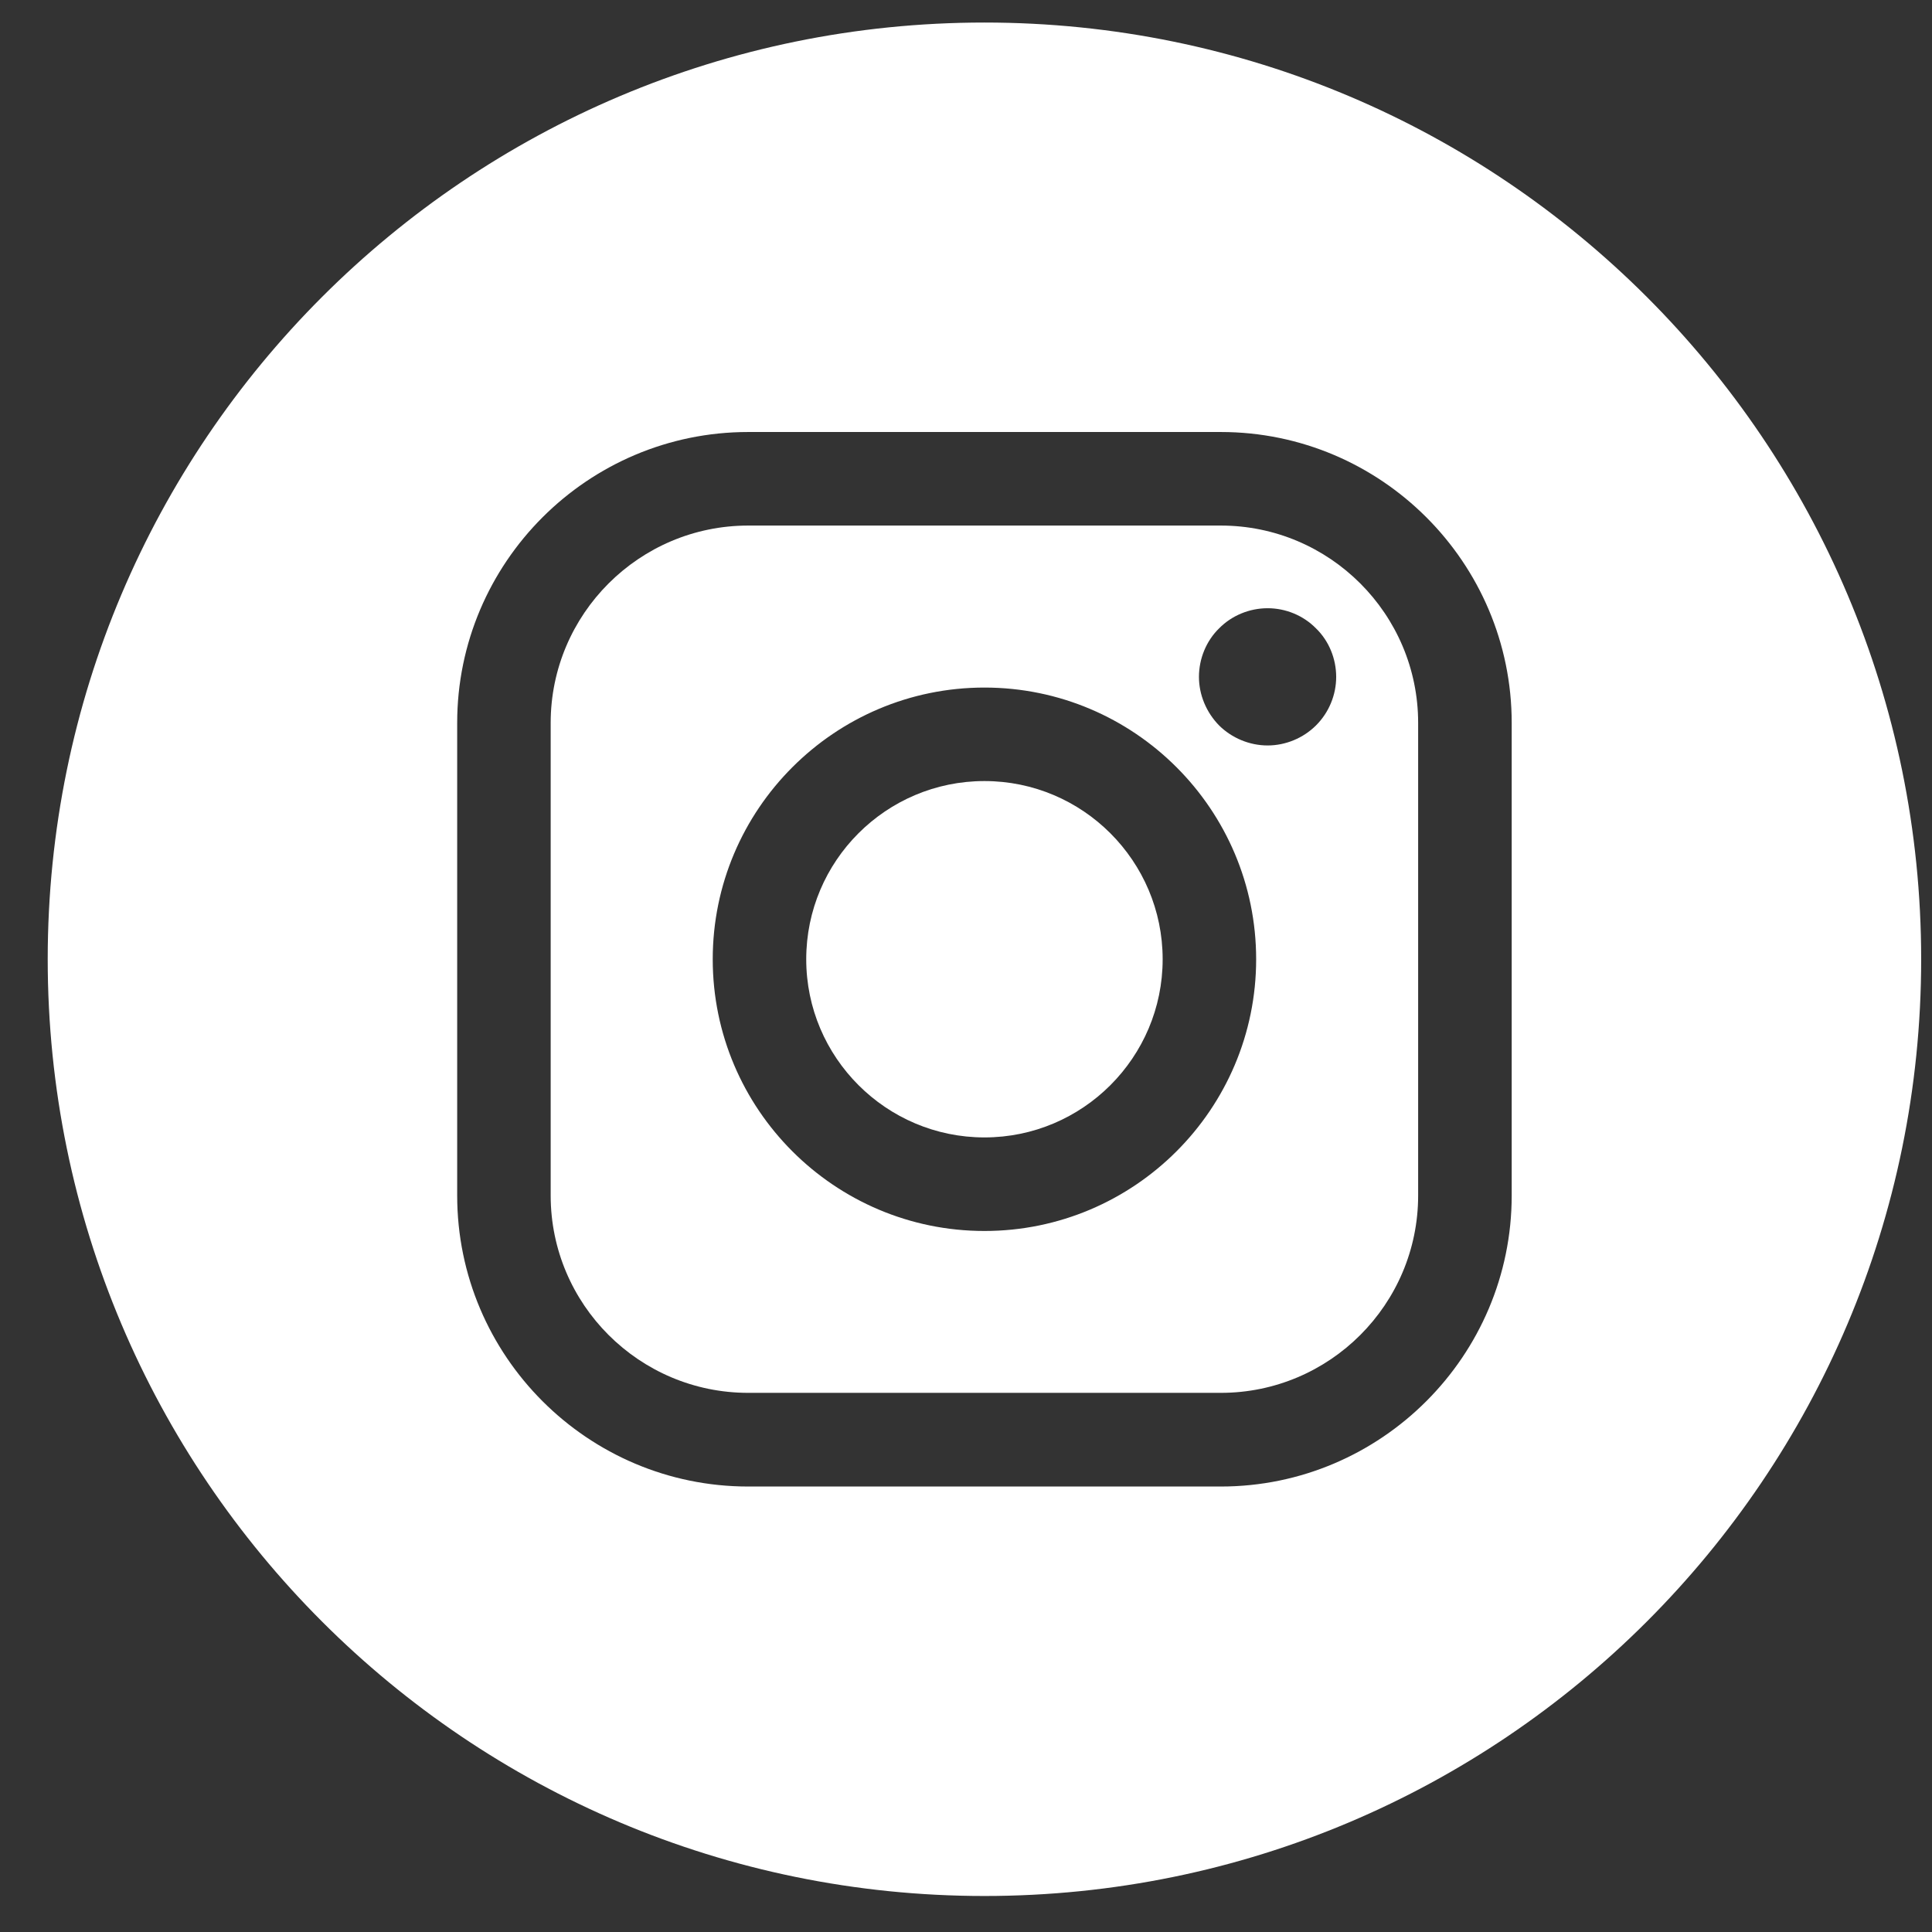<?xml version="1.0" encoding="UTF-8" standalone="no"?><!DOCTYPE svg PUBLIC "-//W3C//DTD SVG 1.1//EN" "http://www.w3.org/Graphics/SVG/1.1/DTD/svg11.dtd"><svg width="100%" height="100%" viewBox="0 0 33 33" version="1.1" xmlns="http://www.w3.org/2000/svg" xmlns:xlink="http://www.w3.org/1999/xlink" xml:space="preserve" xmlns:serif="http://www.serif.com/" style="fill-rule:evenodd;clip-rule:evenodd;stroke-linejoin:round;stroke-miterlimit:2;"><rect x="0" y="0" width="33" height="33" fill="#333333" stroke="none"/><g><path d="M16.815,13.341c-1.68,0 -3.044,1.365 -3.044,3.044c0,1.677 1.367,3.043 3.044,3.043c1.679,0 3.044,-1.366 3.044,-3.043c0,-1.679 -1.365,-3.044 -3.044,-3.044Z" style="fill:#fff;fill-rule:nonzero;"/><path d="M22.478,12.391c-0.217,0.216 -0.518,0.342 -0.826,0.342c-0.309,0 -0.611,-0.126 -0.829,-0.342c-0.217,-0.221 -0.344,-0.522 -0.344,-0.829c0,-0.31 0.124,-0.614 0.344,-0.829c0.218,-0.221 0.52,-0.344 0.829,-0.344c0.308,0 0.609,0.123 0.826,0.344c0.222,0.215 0.345,0.519 0.345,0.829c0,0.307 -0.123,0.608 -0.345,0.829Zm-5.663,8.635c-2.56,0 -4.641,-2.081 -4.641,-4.641c0,-2.56 2.081,-4.641 4.641,-4.641c2.56,0 4.641,2.081 4.641,4.641c0,2.56 -2.081,4.641 -4.641,4.641Zm4.037,-12.049l-8.072,0c-1.86,0 -3.374,1.512 -3.374,3.371l0,8.072c0,1.86 1.514,3.371 3.374,3.371l8.072,0c1.859,0 3.371,-1.511 3.371,-3.371l0,-8.072c0,-1.859 -1.512,-3.371 -3.371,-3.371Z" style="fill:#fff;fill-rule:nonzero;"/><path d="M25.821,20.42c0,2.738 -2.23,4.971 -4.969,4.971l-8.072,0c-2.741,0 -4.971,-2.23 -4.971,-4.971l0,-8.072c0,-2.739 2.23,-4.969 4.971,-4.969l8.072,0c2.739,0 4.969,2.23 4.969,4.969l0,8.072Zm-9.006,-20.035c-8.836,0 -16,7.164 -16,16c0,8.836 7.164,16 16,16c8.836,0 16,-7.164 16,-16c0,-8.836 -7.164,-16 -16,-16Z" style="fill:#fff;fill-rule:nonzero;"/></g></svg>